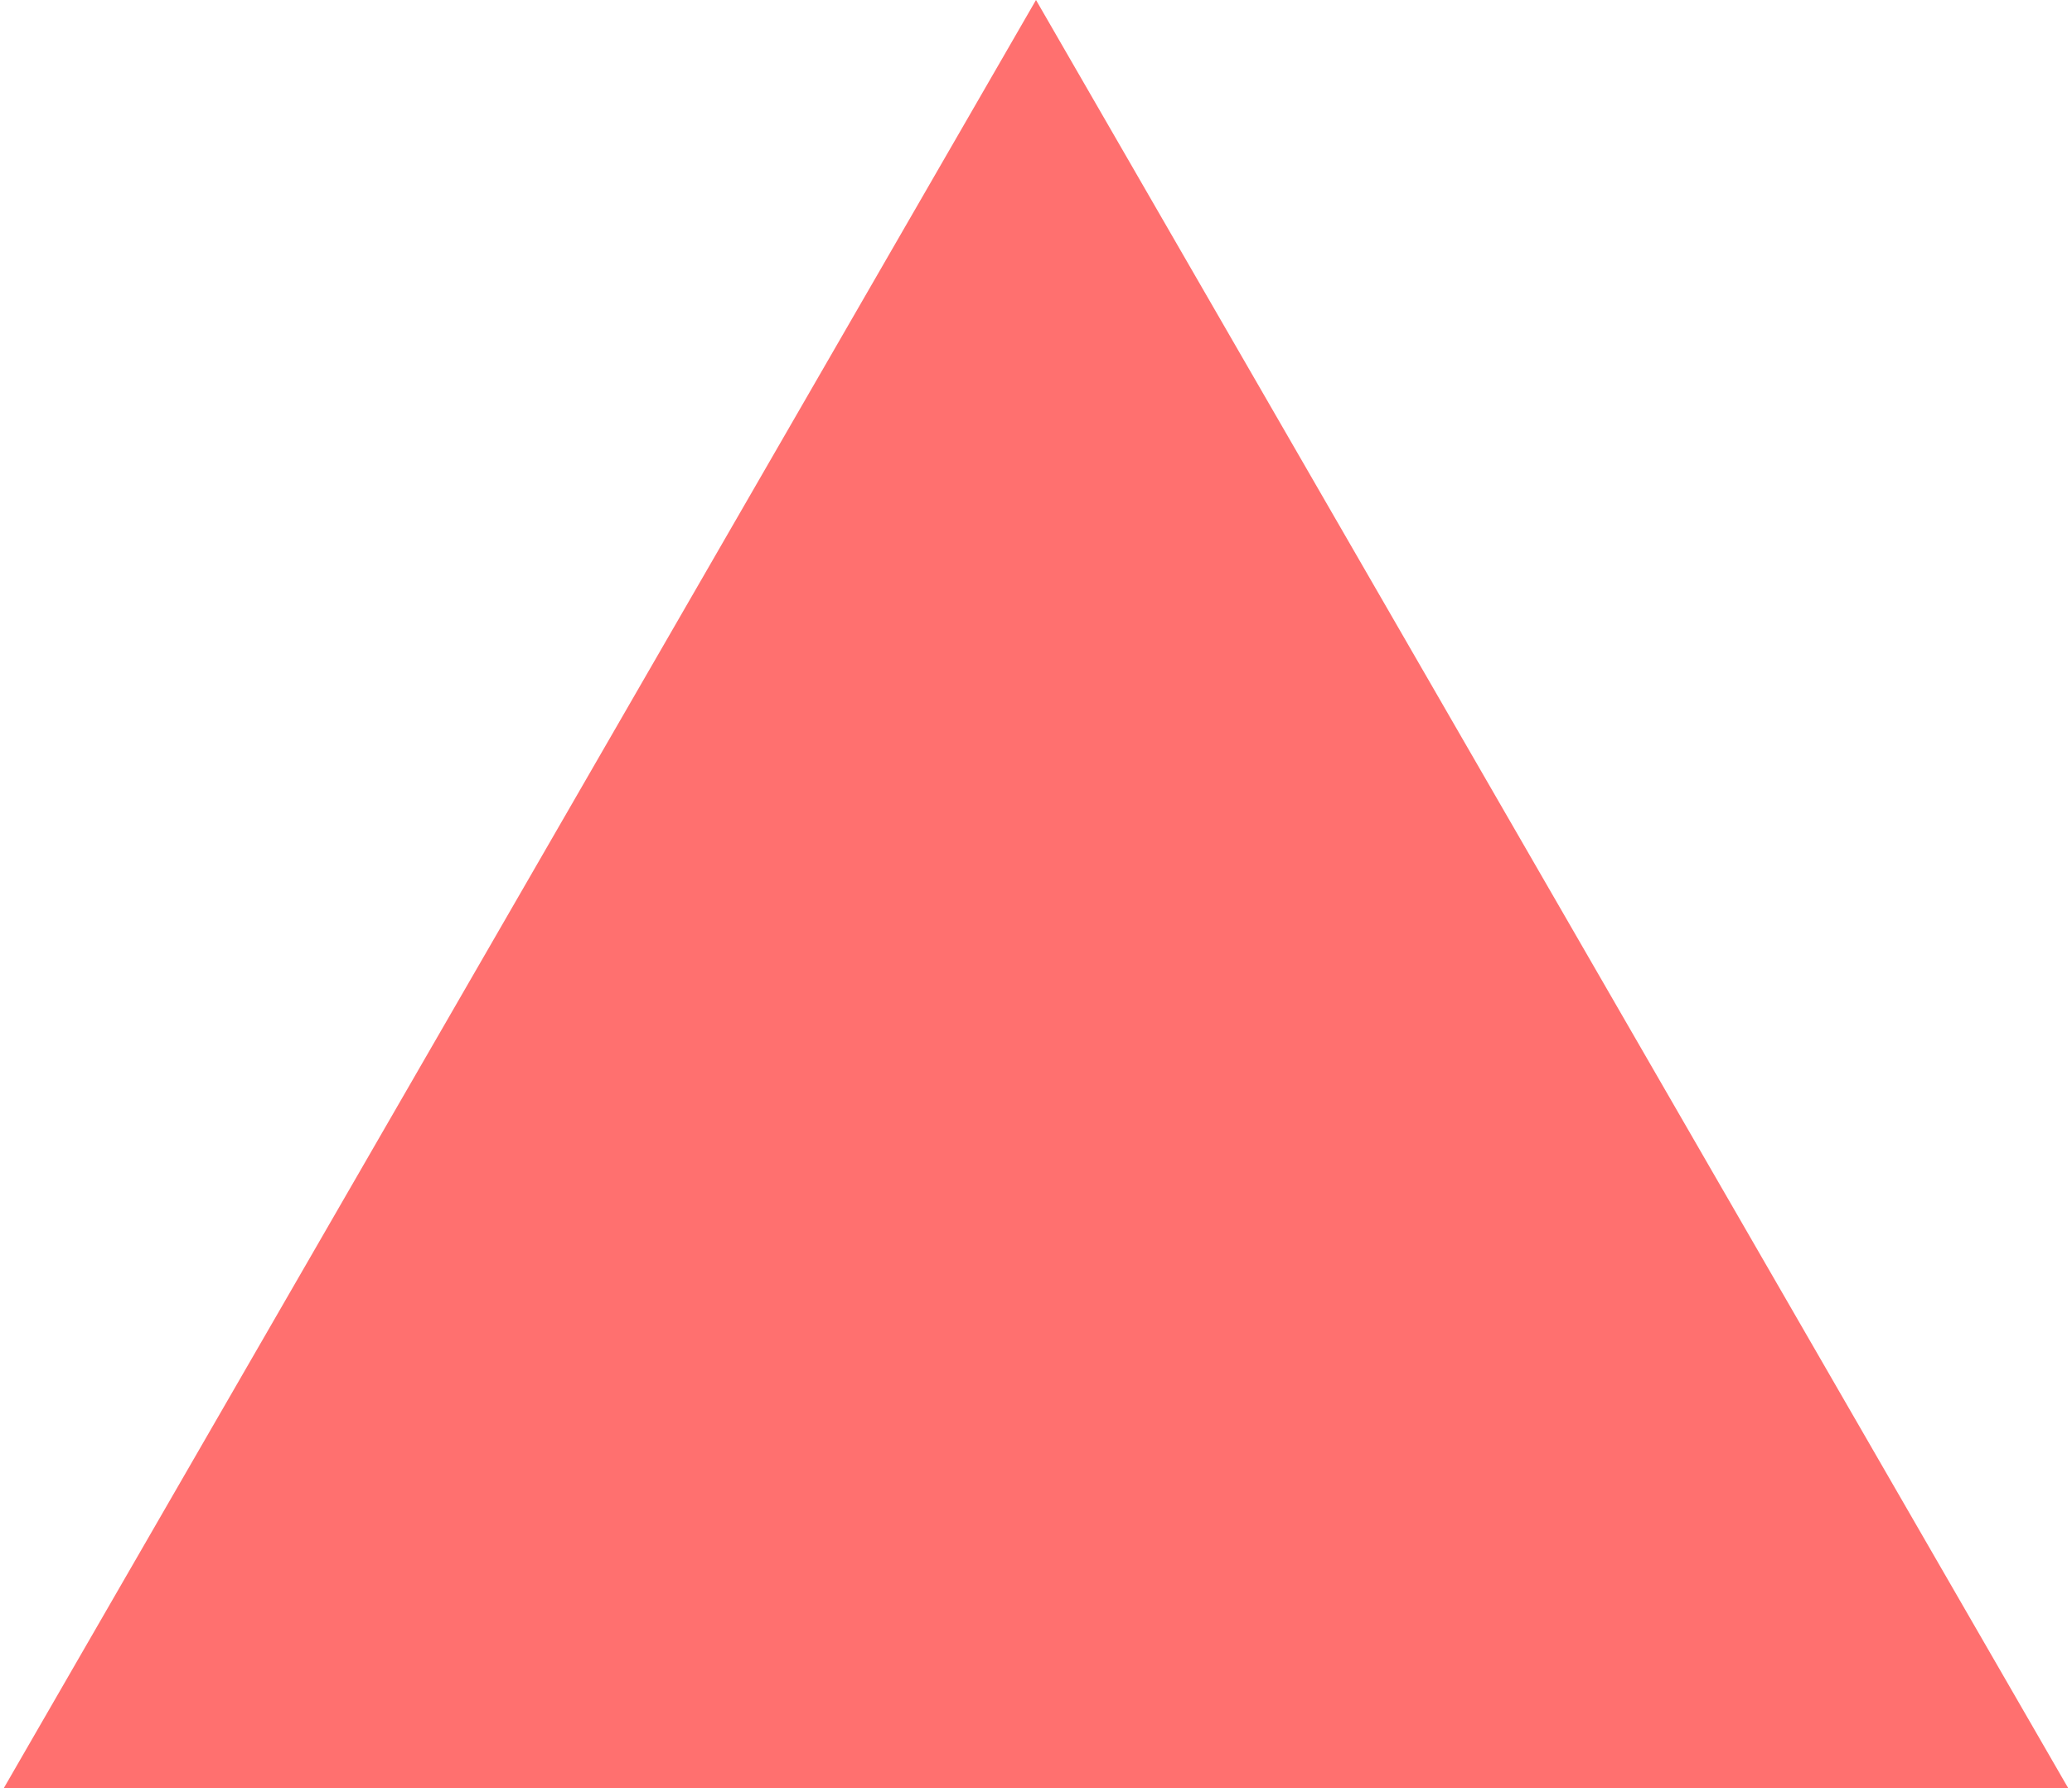 <?xml version="1.0" encoding="UTF-8"?> <svg xmlns="http://www.w3.org/2000/svg" width="226" height="195" viewBox="0 0 226 195" fill="none"> <path d="M113 0L225.583 195H0.417L113 0Z" fill="#FF3433" fill-opacity="0.7"></path> </svg> 